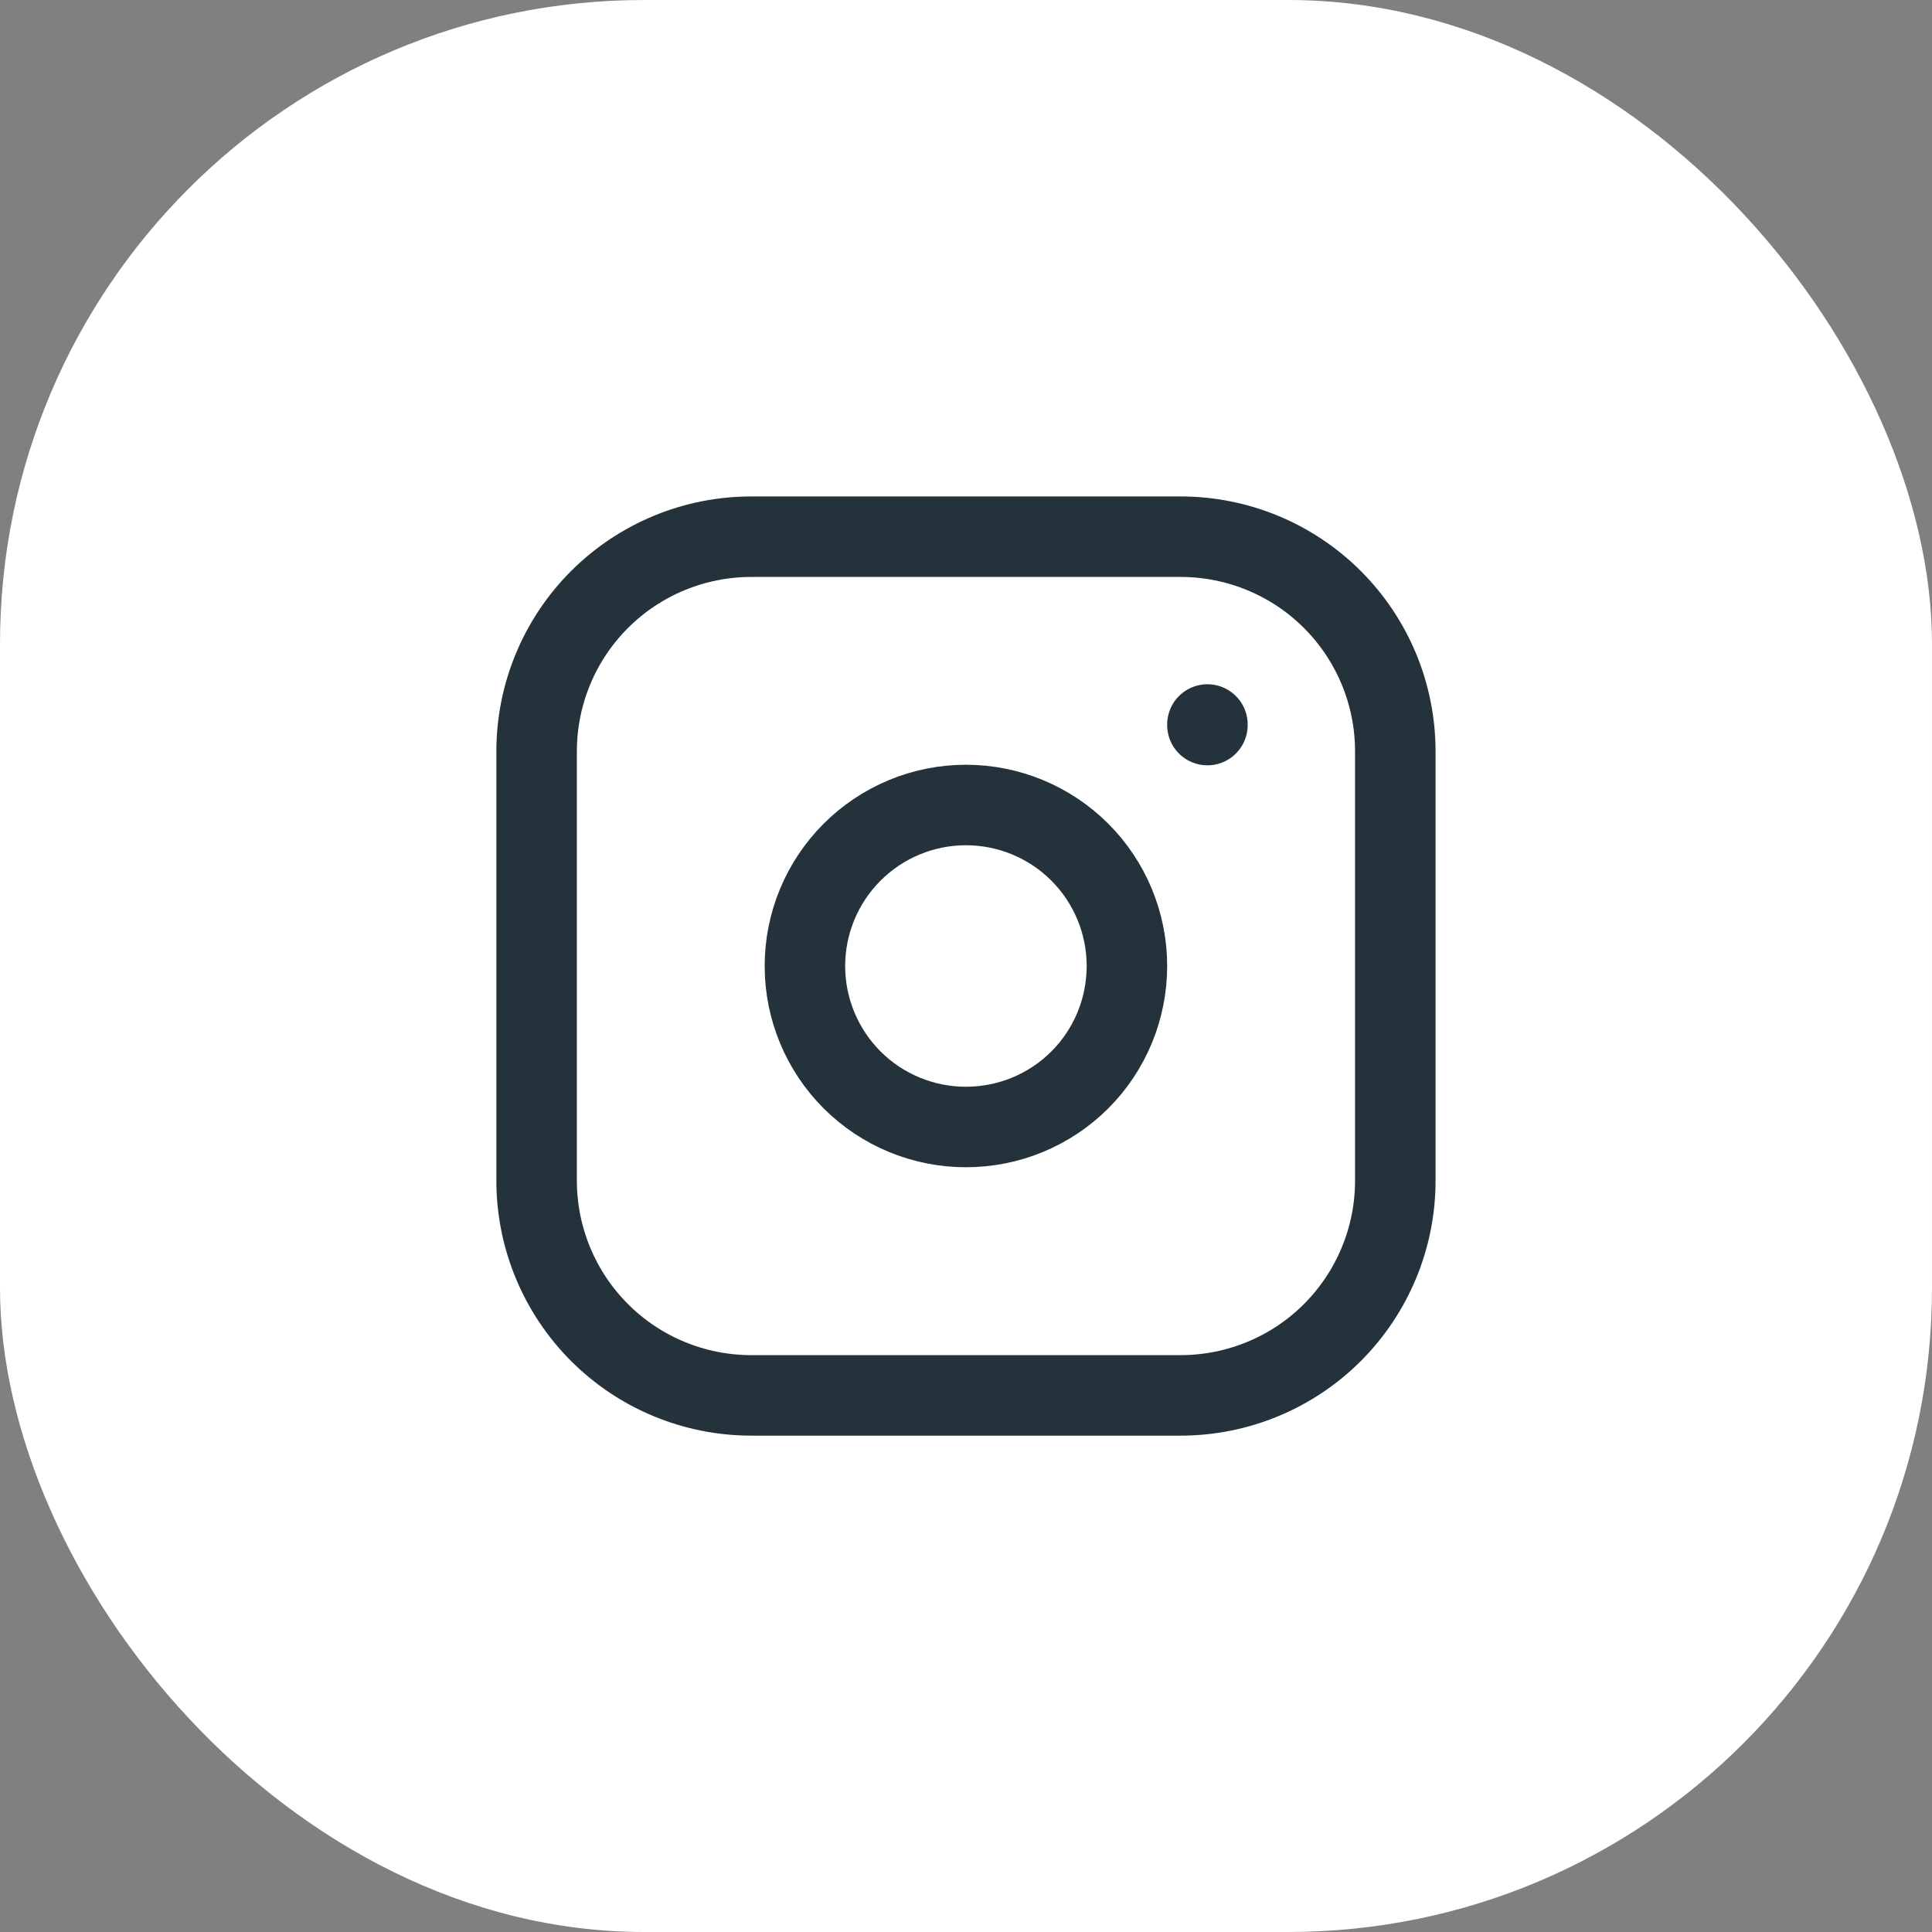 <?xml version="1.0" encoding="UTF-8"?> <svg xmlns="http://www.w3.org/2000/svg" width="24" height="24" viewBox="0 0 24 24" fill="none"><rect x="0" y="0" width="24" height="24" fill="#808080" stroke="none"/><rect width="24" height="24" rx="8" fill="white"></rect><path d="M14.999 9V9.007M6.666 9.334C6.666 8.626 6.947 7.948 7.447 7.448C7.947 6.948 8.625 6.667 9.333 6.667H14.666C15.373 6.667 16.052 6.948 16.552 7.448C17.052 7.948 17.333 8.626 17.333 9.334V14.667C17.333 15.374 17.052 16.052 16.552 16.553C16.052 17.053 15.373 17.334 14.666 17.334H9.333C8.625 17.334 7.947 17.053 7.447 16.553C6.947 16.052 6.666 15.374 6.666 14.667V9.334ZM9.999 12C9.999 12.531 10.21 13.04 10.585 13.415C10.96 13.79 11.469 14 11.999 14C12.53 14 13.039 13.79 13.414 13.415C13.789 13.04 13.999 12.531 13.999 12C13.999 11.47 13.789 10.961 13.414 10.586C13.039 10.211 12.53 10 11.999 10C11.469 10 10.96 10.211 10.585 10.586C10.21 10.961 9.999 11.47 9.999 12Z" stroke="#23323B" stroke-linecap="round" stroke-linejoin="round"></path></svg> 